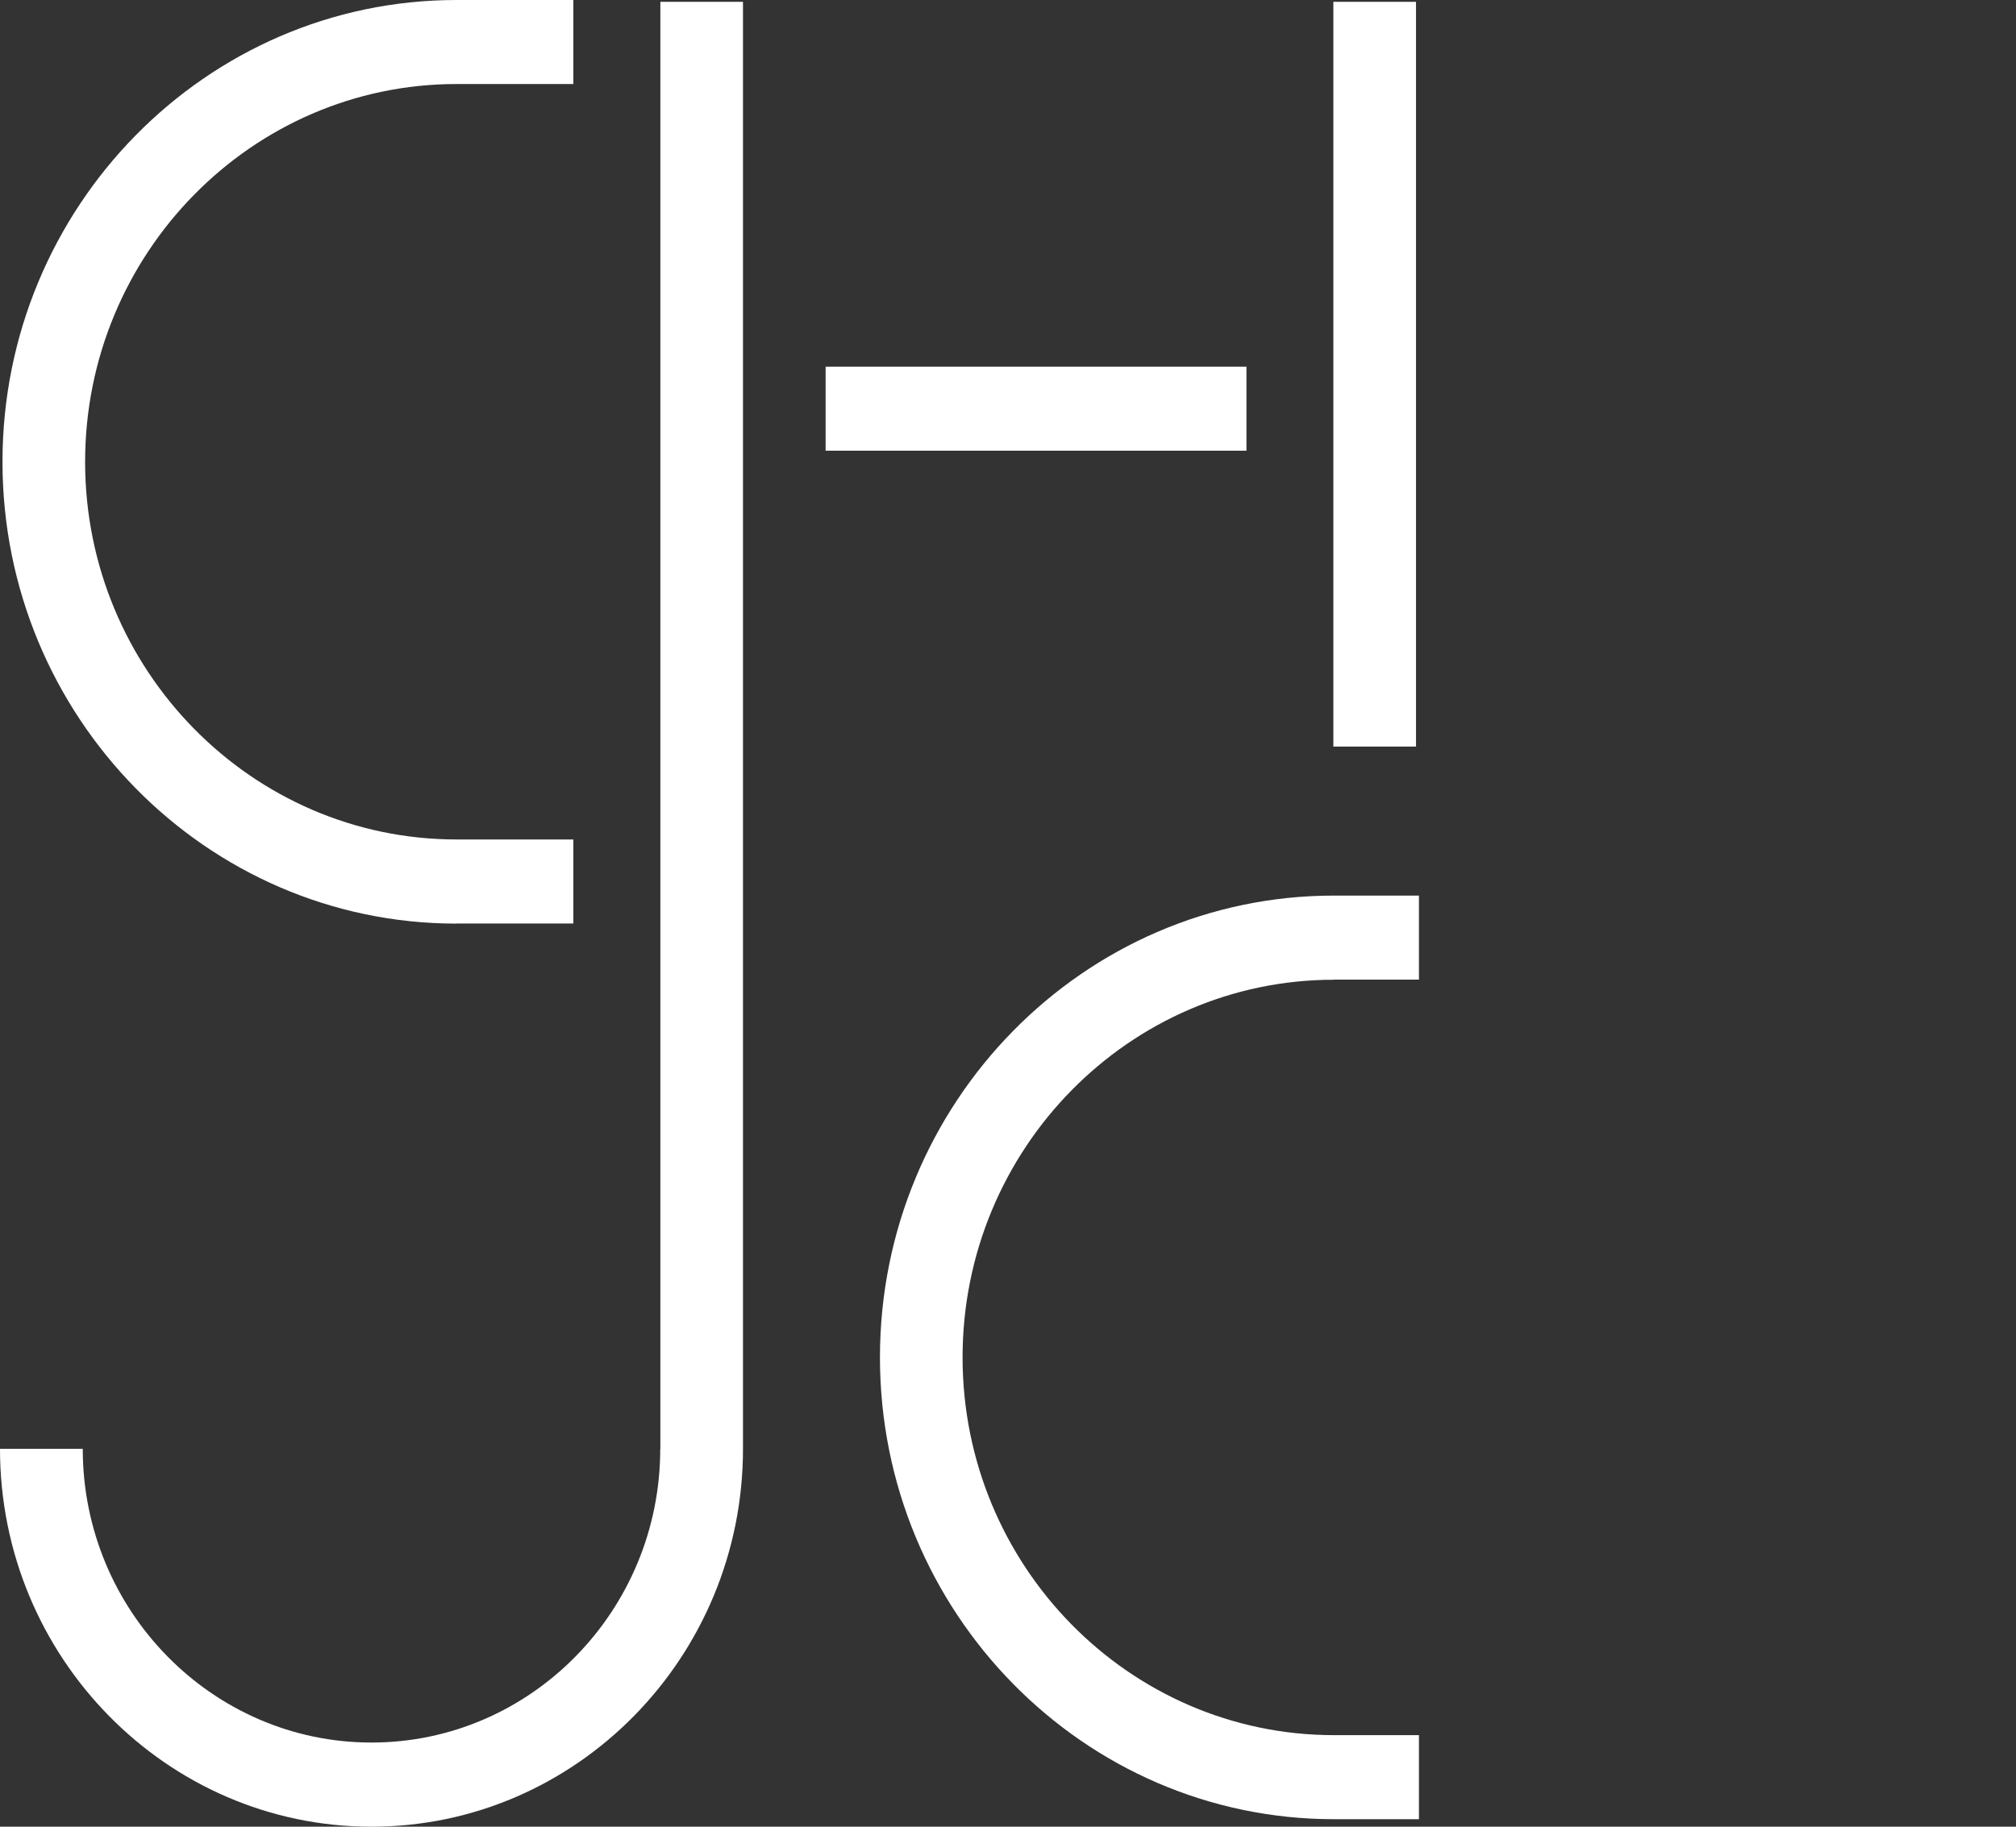 <svg width="64" height="58" viewBox="0 0 64 58" fill="none" xmlns="http://www.w3.org/2000/svg">
<rect x="0" y="0" width="64" height="58" fill="#333333" stroke="none"/>
<g clip-path="url(#clip0_754_39648)">
<path d="M14.492 29.323H18.202V26.654H14.492C7.993 26.654 2.702 21.275 2.702 14.663C2.702 8.052 7.993 2.668 14.492 2.668H18.202V0H14.492C6.544 0 0.079 6.577 0.079 14.663C0.079 22.749 6.544 29.326 14.492 29.326" fill="white"/>
<path d="M20.96 46.002C20.96 51.147 16.847 55.328 11.794 55.328C6.74 55.328 2.627 51.143 2.627 46.002H0C0 52.617 5.291 58 11.794 58C18.296 58 23.587 52.617 23.587 46.002V0.058H20.964V46.002H20.96Z" fill="white"/>
<path d="M44.952 0.058H42.329V23.705H44.952V0.058Z" fill="white"/>
<path d="M39.57 11.642H26.21V14.31H39.57V11.642Z" fill="white"/>
<path d="M42.347 31.104H45.046V28.436H42.347C34.399 28.436 27.935 35.013 27.935 43.099C27.935 51.185 34.399 57.762 42.347 57.762H45.046V55.093H42.347C35.849 55.093 30.558 49.714 30.558 43.099C30.558 36.483 35.845 31.108 42.347 31.108" fill="white"/>
</g>
<defs>
<clipPath id="clip0_754_39648">
<rect width="64" height="58" fill="white"/>
</clipPath>
</defs>
</svg>
